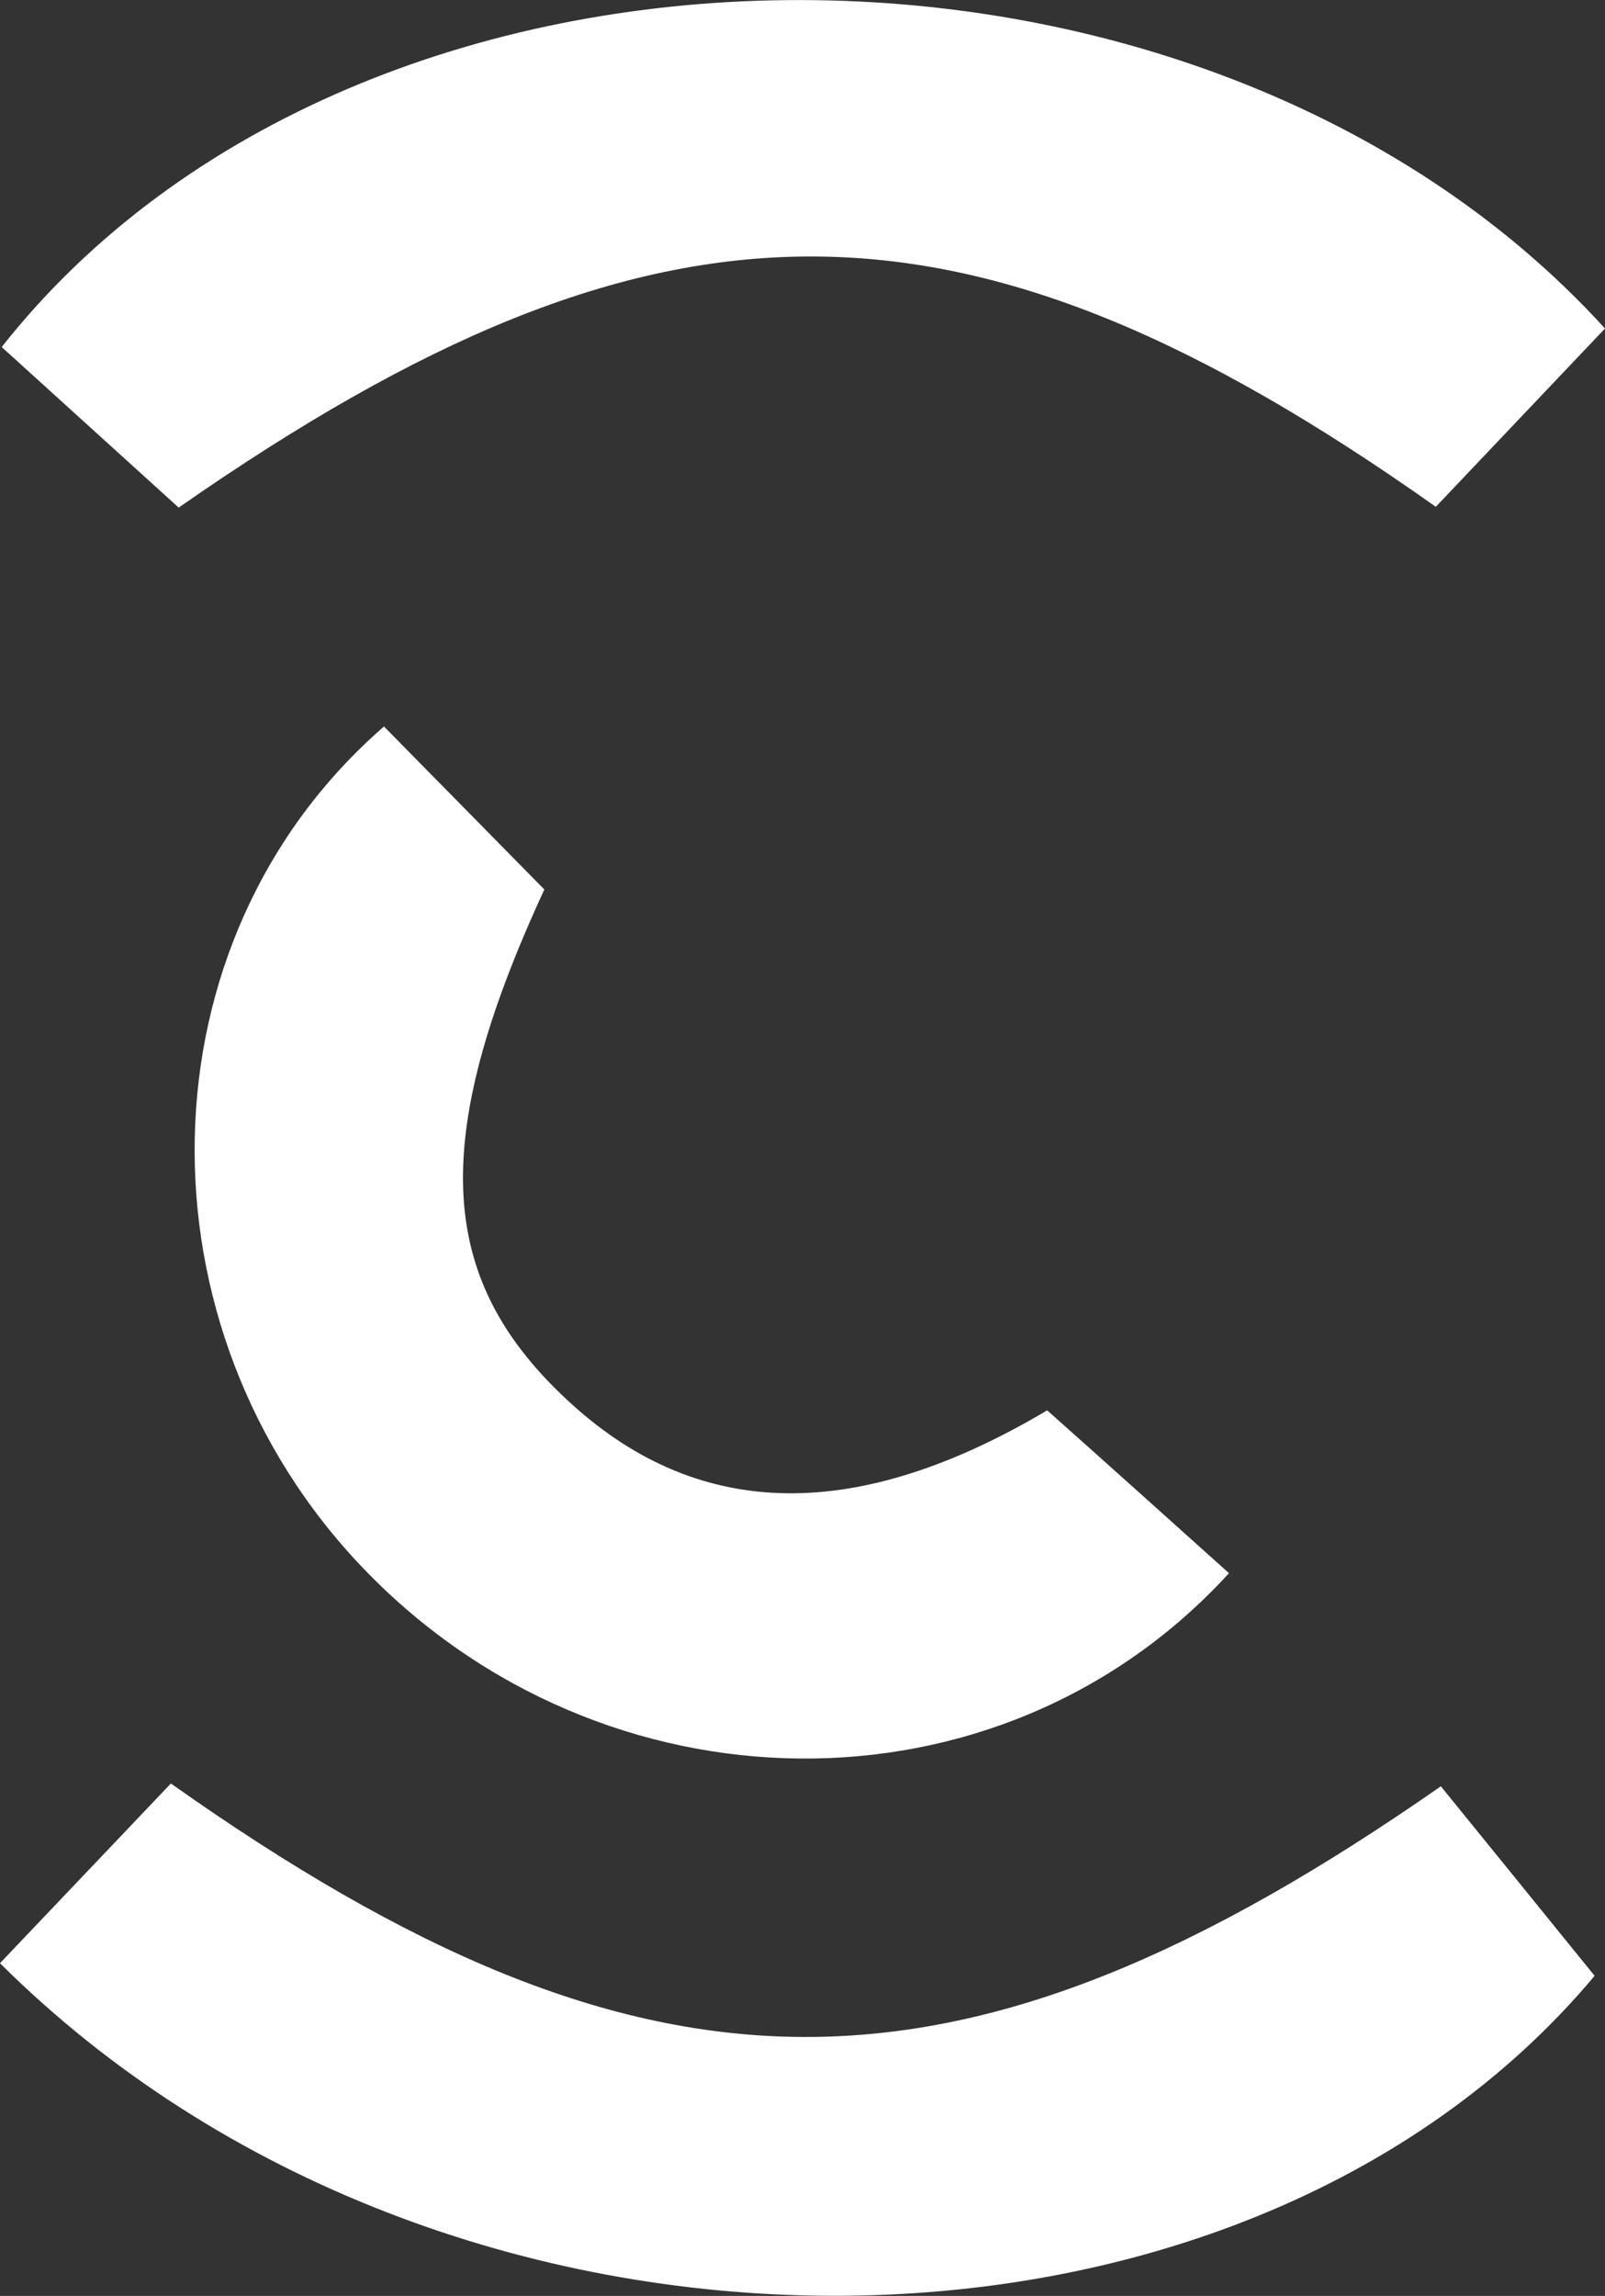 <?xml version="1.0" encoding="UTF-8"?>
<svg id="Layer_2" xmlns="http://www.w3.org/2000/svg" viewBox="0 0 57.2 81.77">
  <rect x="0" y="0" width="57.2" height="81.77" fill="#333333" stroke="none"/>
  <defs>
    <style>
      .cls-1 {
        fill: #fff;
      }
    </style>
  </defs>
  <g id="Layer_1-2" data-name="Layer_1">
    <g>
      <path class="cls-1" d="M6.37,18.08C4.12,16.04,2.07,14.18.06,12.36,12.92-3.94,42.84-4.07,57.2,11.7c-2.01,2.12-4.03,4.24-6.03,6.35-16.8-11.88-27.67-11.9-44.79.02Z"/>
      <path class="cls-1" d="M6.09,63.52c17,12.02,28.14,12.02,45.26.1,1.77,2.18,3.61,4.44,5.48,6.75-12.7,15.17-40.94,15.37-56.83-.45,1.97-2.07,3.96-4.16,6.09-6.4Z"/>
      <path class="cls-1" d="M13.68,25.87c1.92,1.95,3.86,3.92,5.72,5.81-4.17,9.02-3.85,13.98,1.01,18.36,4.58,4.13,10.17,4.19,16.91.19,2.17,1.93,4.33,3.87,6.48,5.8-8.19,8.95-22.33,8.71-30.85-.17-8.23-8.57-8.04-22.37.74-29.99Z"/>
    </g>
  </g>
</svg>